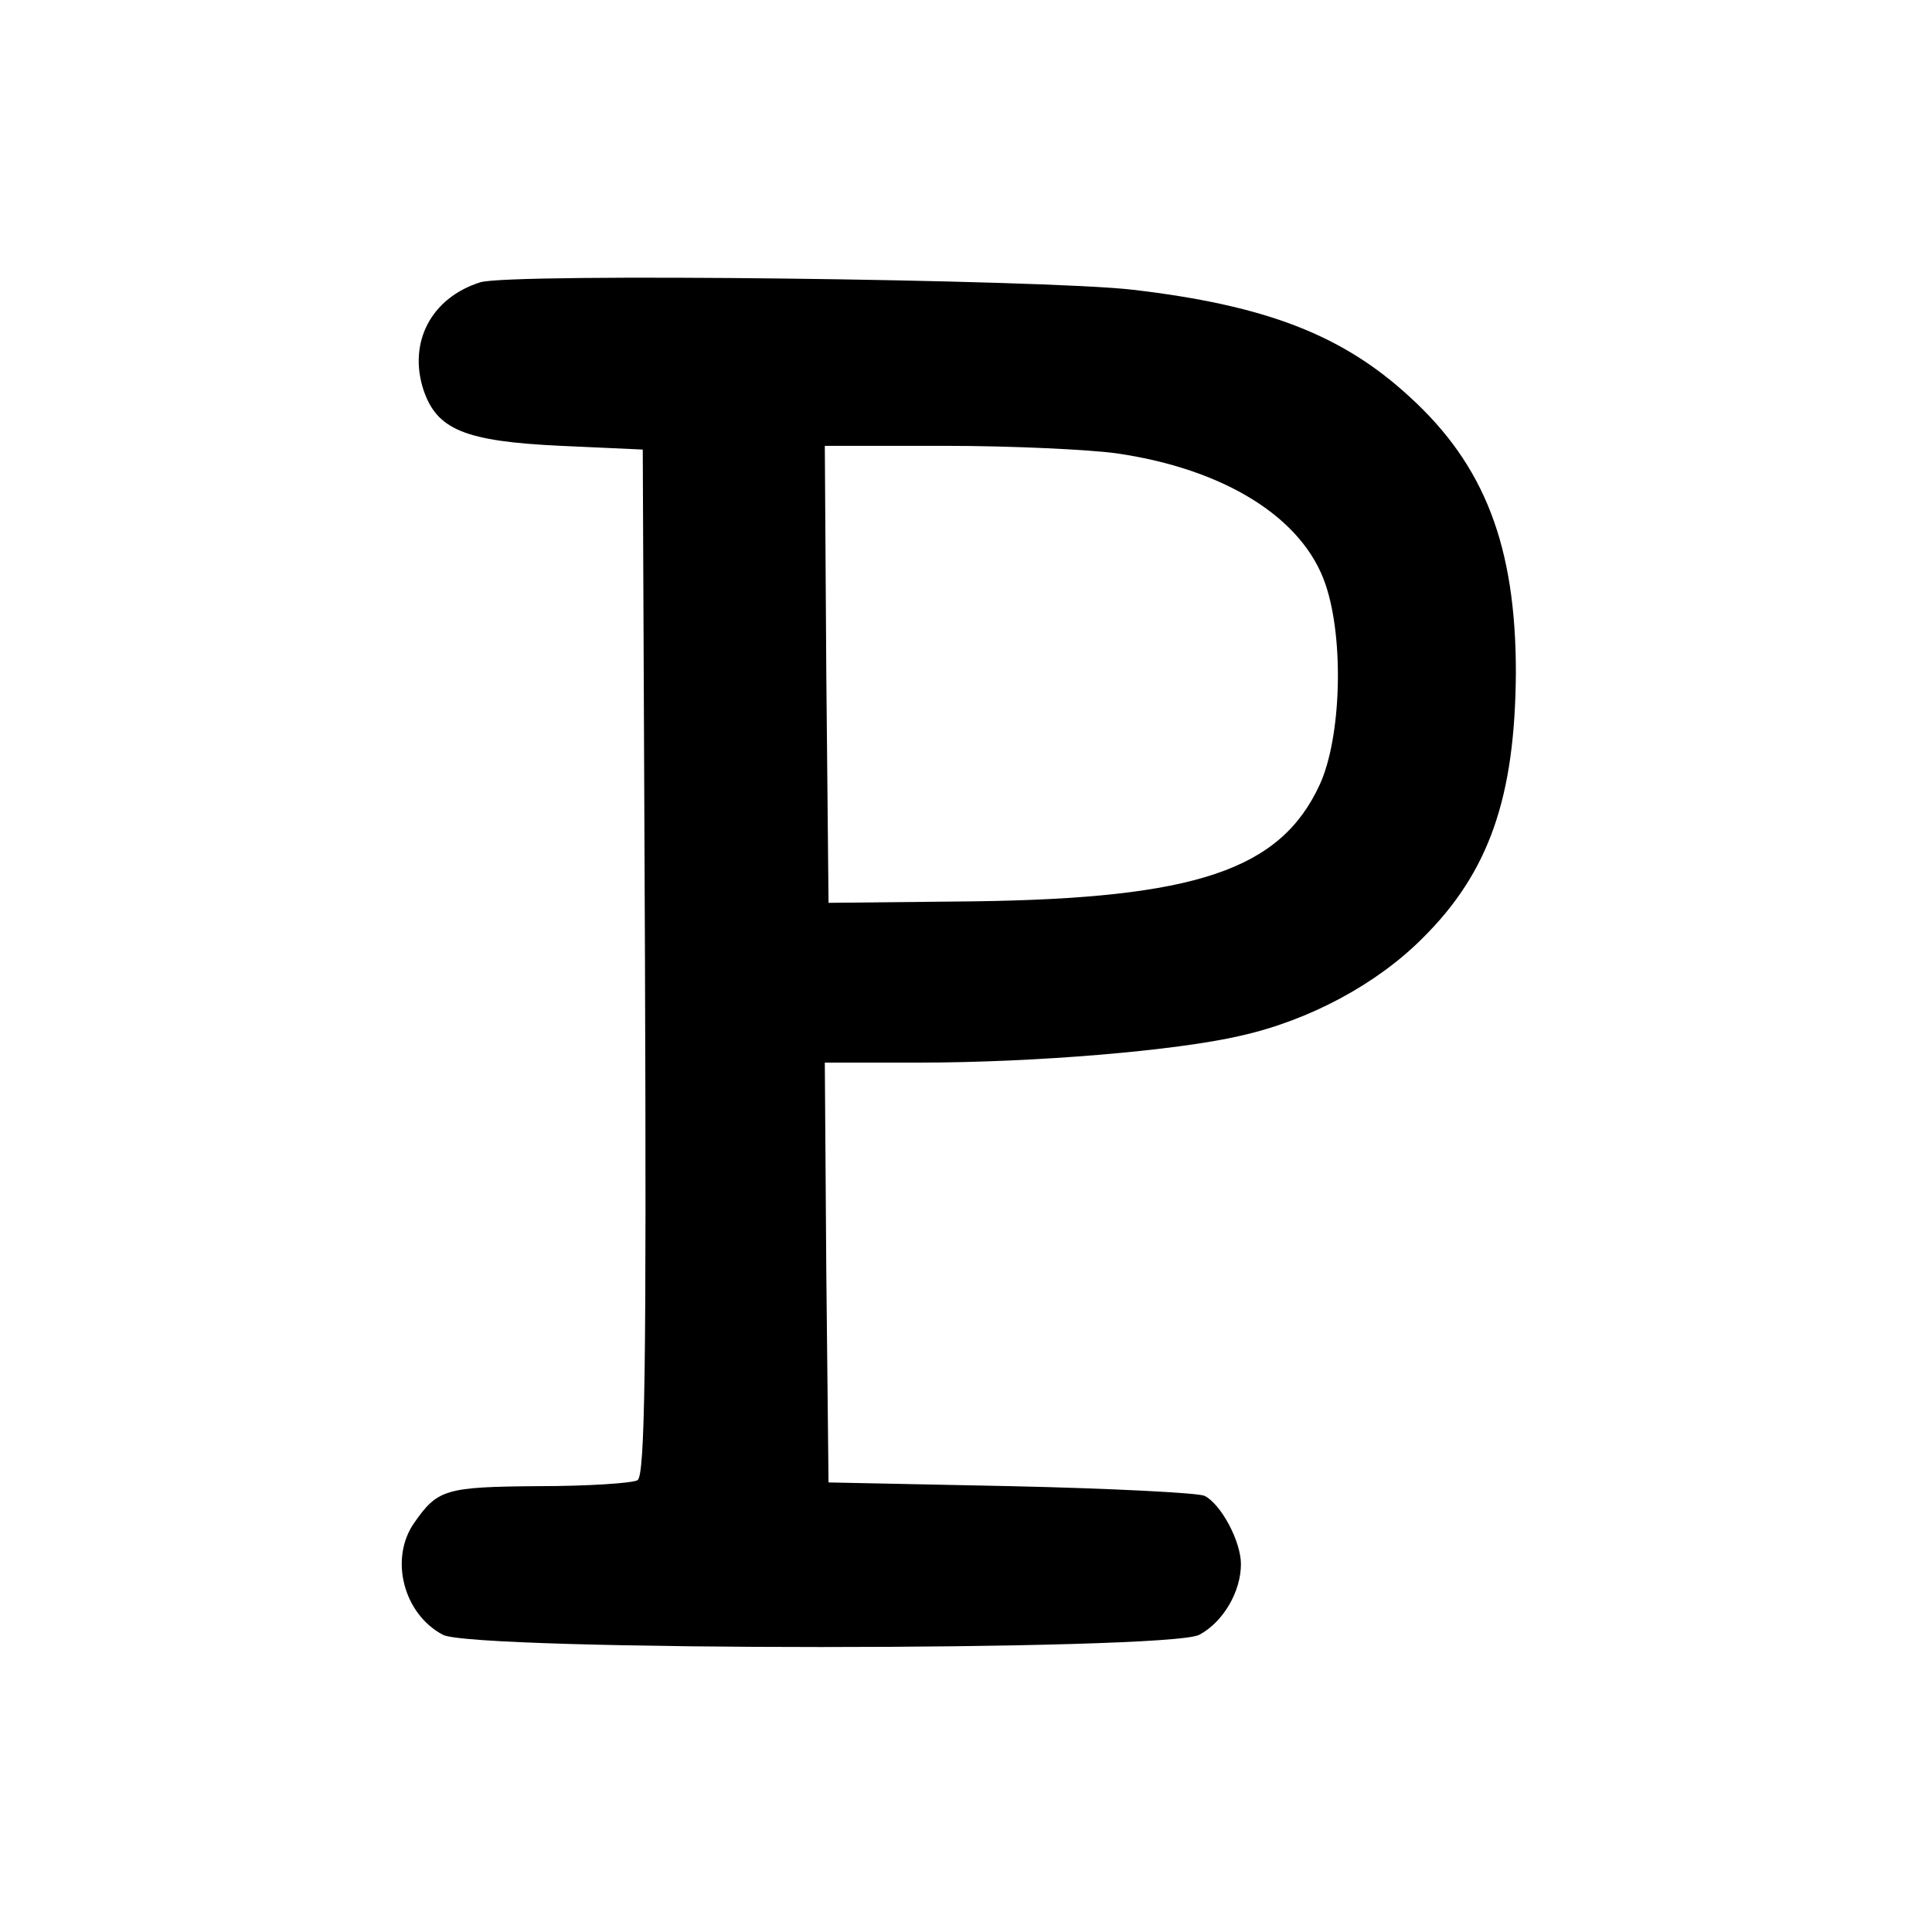<?xml version="1.0" standalone="no"?>
<!DOCTYPE svg PUBLIC "-//W3C//DTD SVG 20010904//EN"
 "http://www.w3.org/TR/2001/REC-SVG-20010904/DTD/svg10.dtd">
<svg version="1.0" xmlns="http://www.w3.org/2000/svg"
 width="260pt" height="260pt" viewBox="0 0 260 260"
 preserveAspectRatio="xMidYMid meet">
<g transform="translate(0,260) scale(0.1,-0.1)"
fill="#000000" stroke="none">
<path d="M646 2220 c-66 -21 -97 -81 -76 -145 18 -53 55 -69 185 -75 l110 -5
3 -689 c2 -545 0 -691 -10 -698 -7 -4 -67 -8 -133 -8 -126 -1 -136 -4 -168
-50 -33 -48 -14 -122 39 -150 40 -22 978 -22 1018 0 32 17 56 58 56 95 0 31
-27 81 -49 92 -9 4 -126 10 -261 13 l-245 5 -3 283 -2 282 127 0 c156 0 346
16 432 36 94 21 184 70 245 131 90 89 125 190 126 358 0 170 -42 279 -143 371
-90 83 -193 123 -372 144 -118 14 -841 23 -879 10z m856 -230 c146 -21 252
-87 282 -177 25 -74 21 -206 -8 -269 -53 -115 -167 -153 -466 -157 l-195 -2
-3 308 -2 307 162 0 c90 0 193 -5 230 -10z"/>
</g>
</svg>
